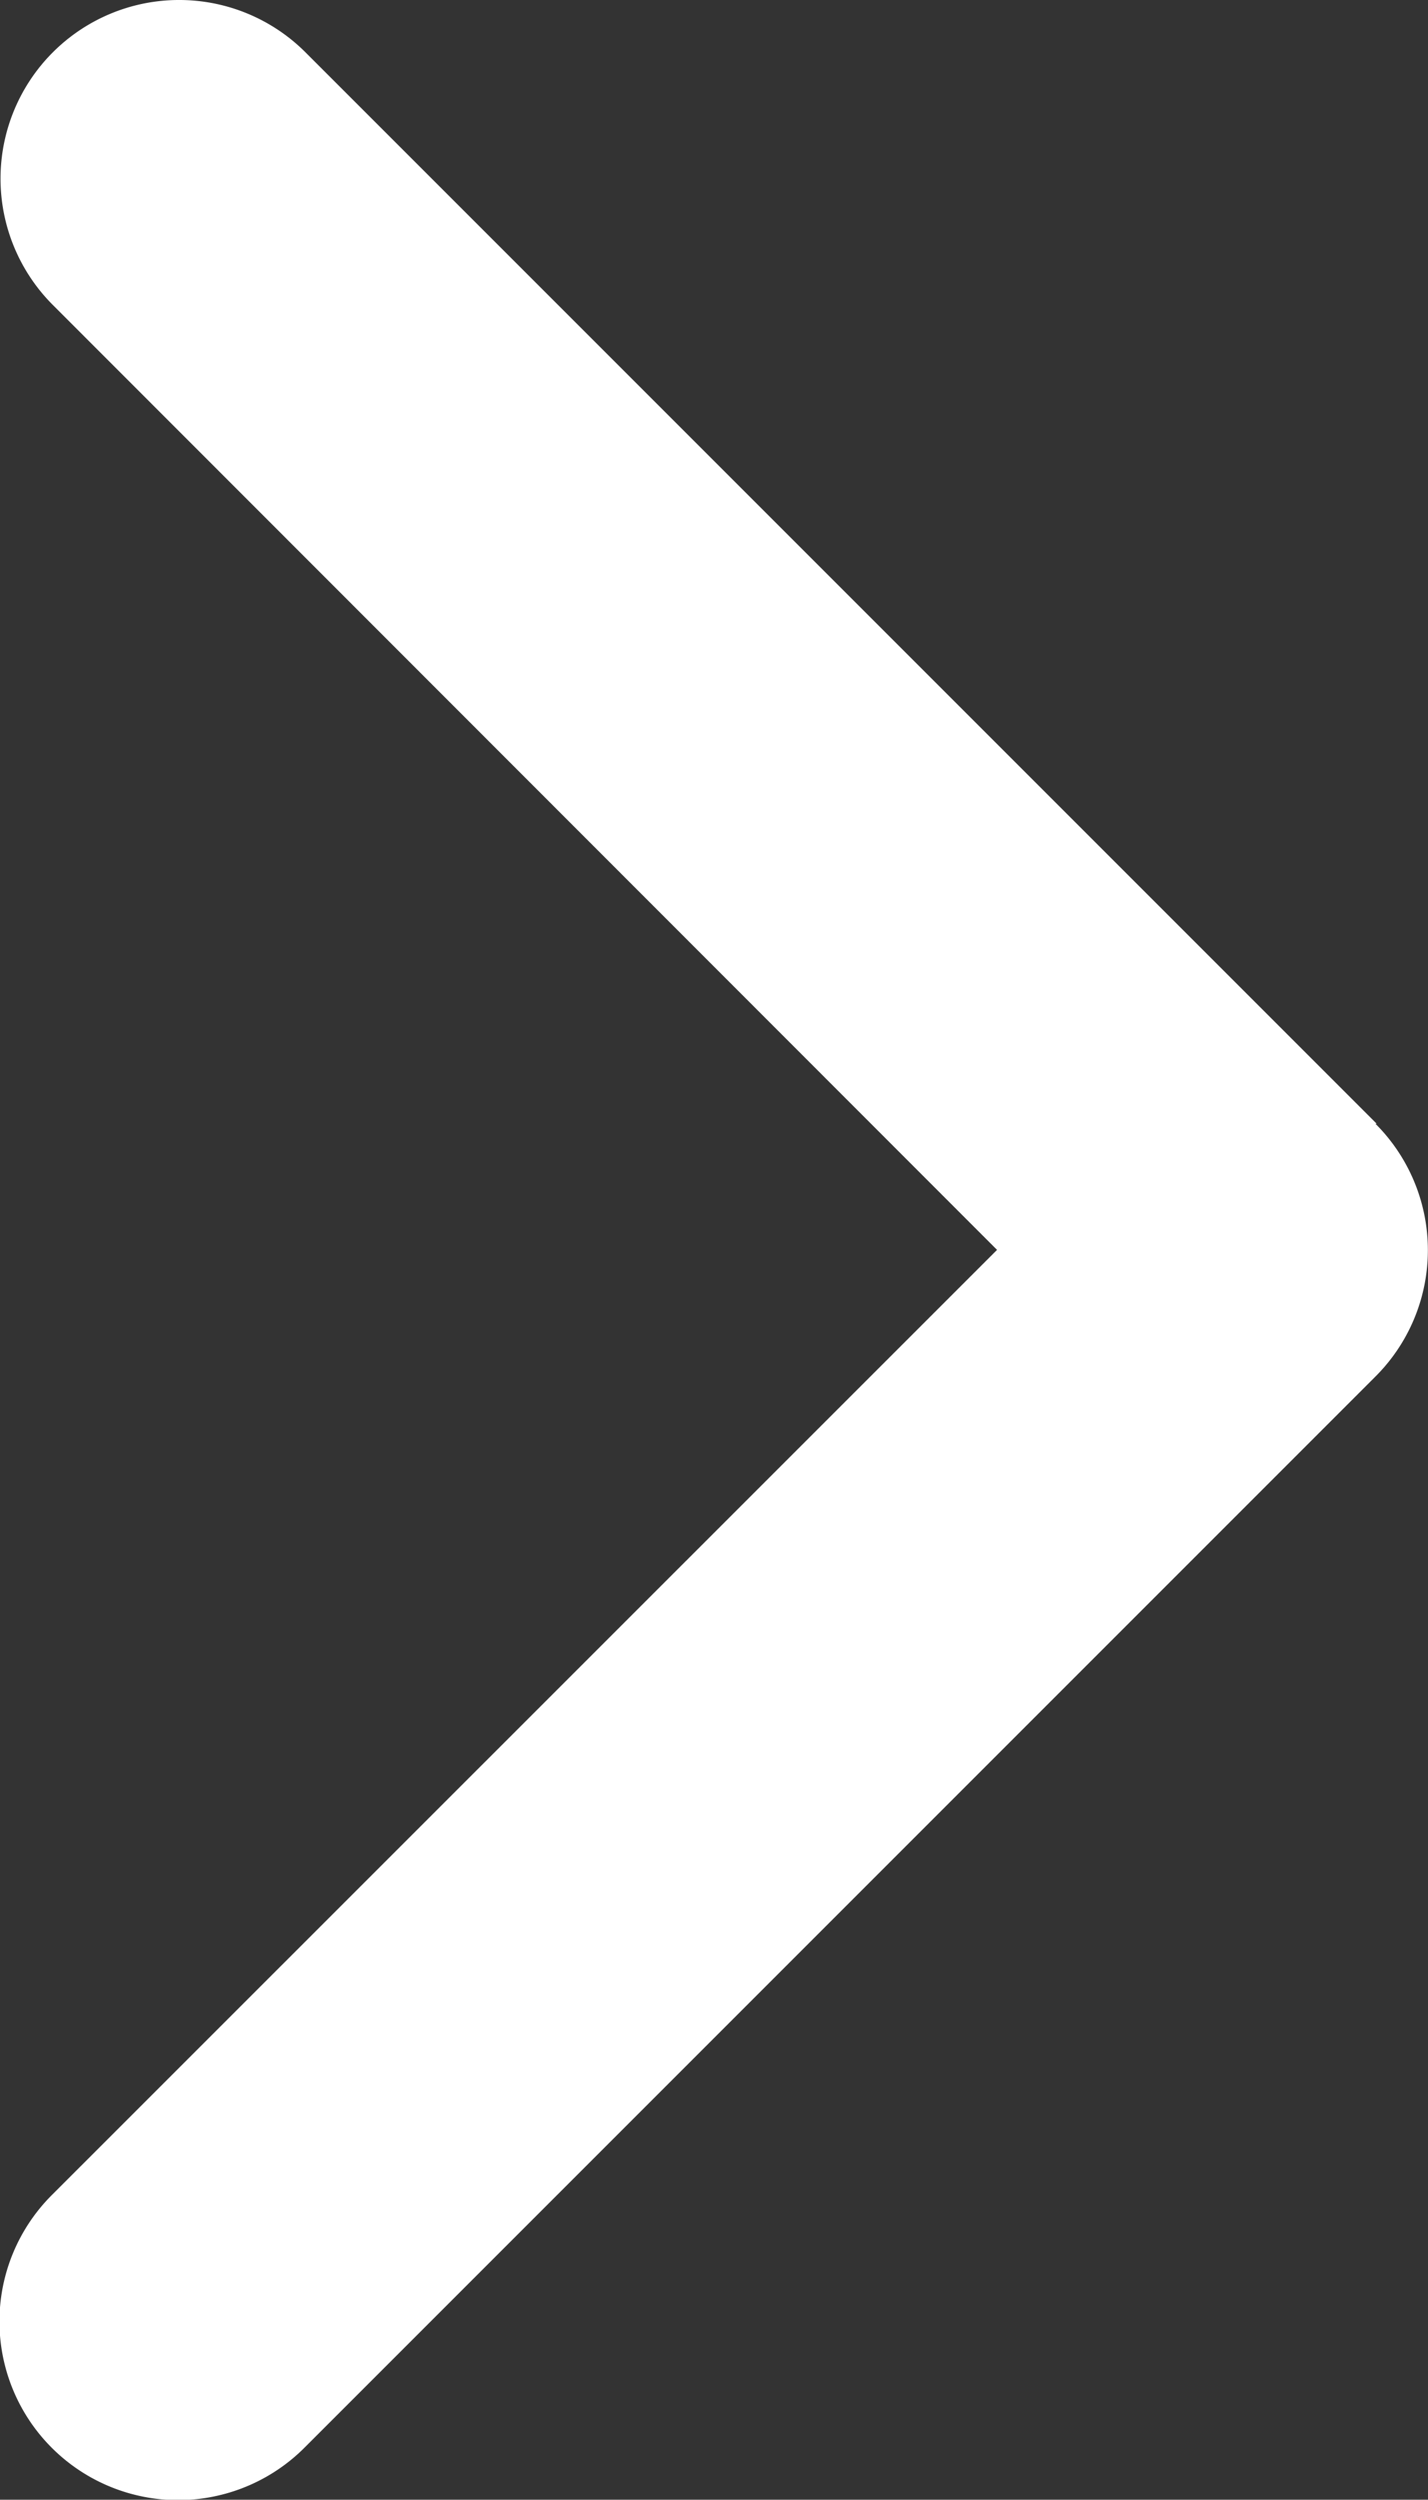 <svg xmlns="http://www.w3.org/2000/svg" width="7.999" height="14" viewBox="0 0 7.999 14">
  <rect x="0" y="0" width="7.999" height="14" fill="#333333" stroke="none"/>
  <path id="Icon_fa-solid-chevron-right" data-name="Icon fa-solid-chevron-right" d="M12.2,8.539a1,1,0,0,1,0,1.415l-6,6a1,1,0,0,1-1.415-1.415L10.08,9.245,4.791,3.953A1,1,0,0,1,6.206,2.538l6,6Z" transform="translate(-4.495 -2.245)" fill="#fff"/>
</svg>
